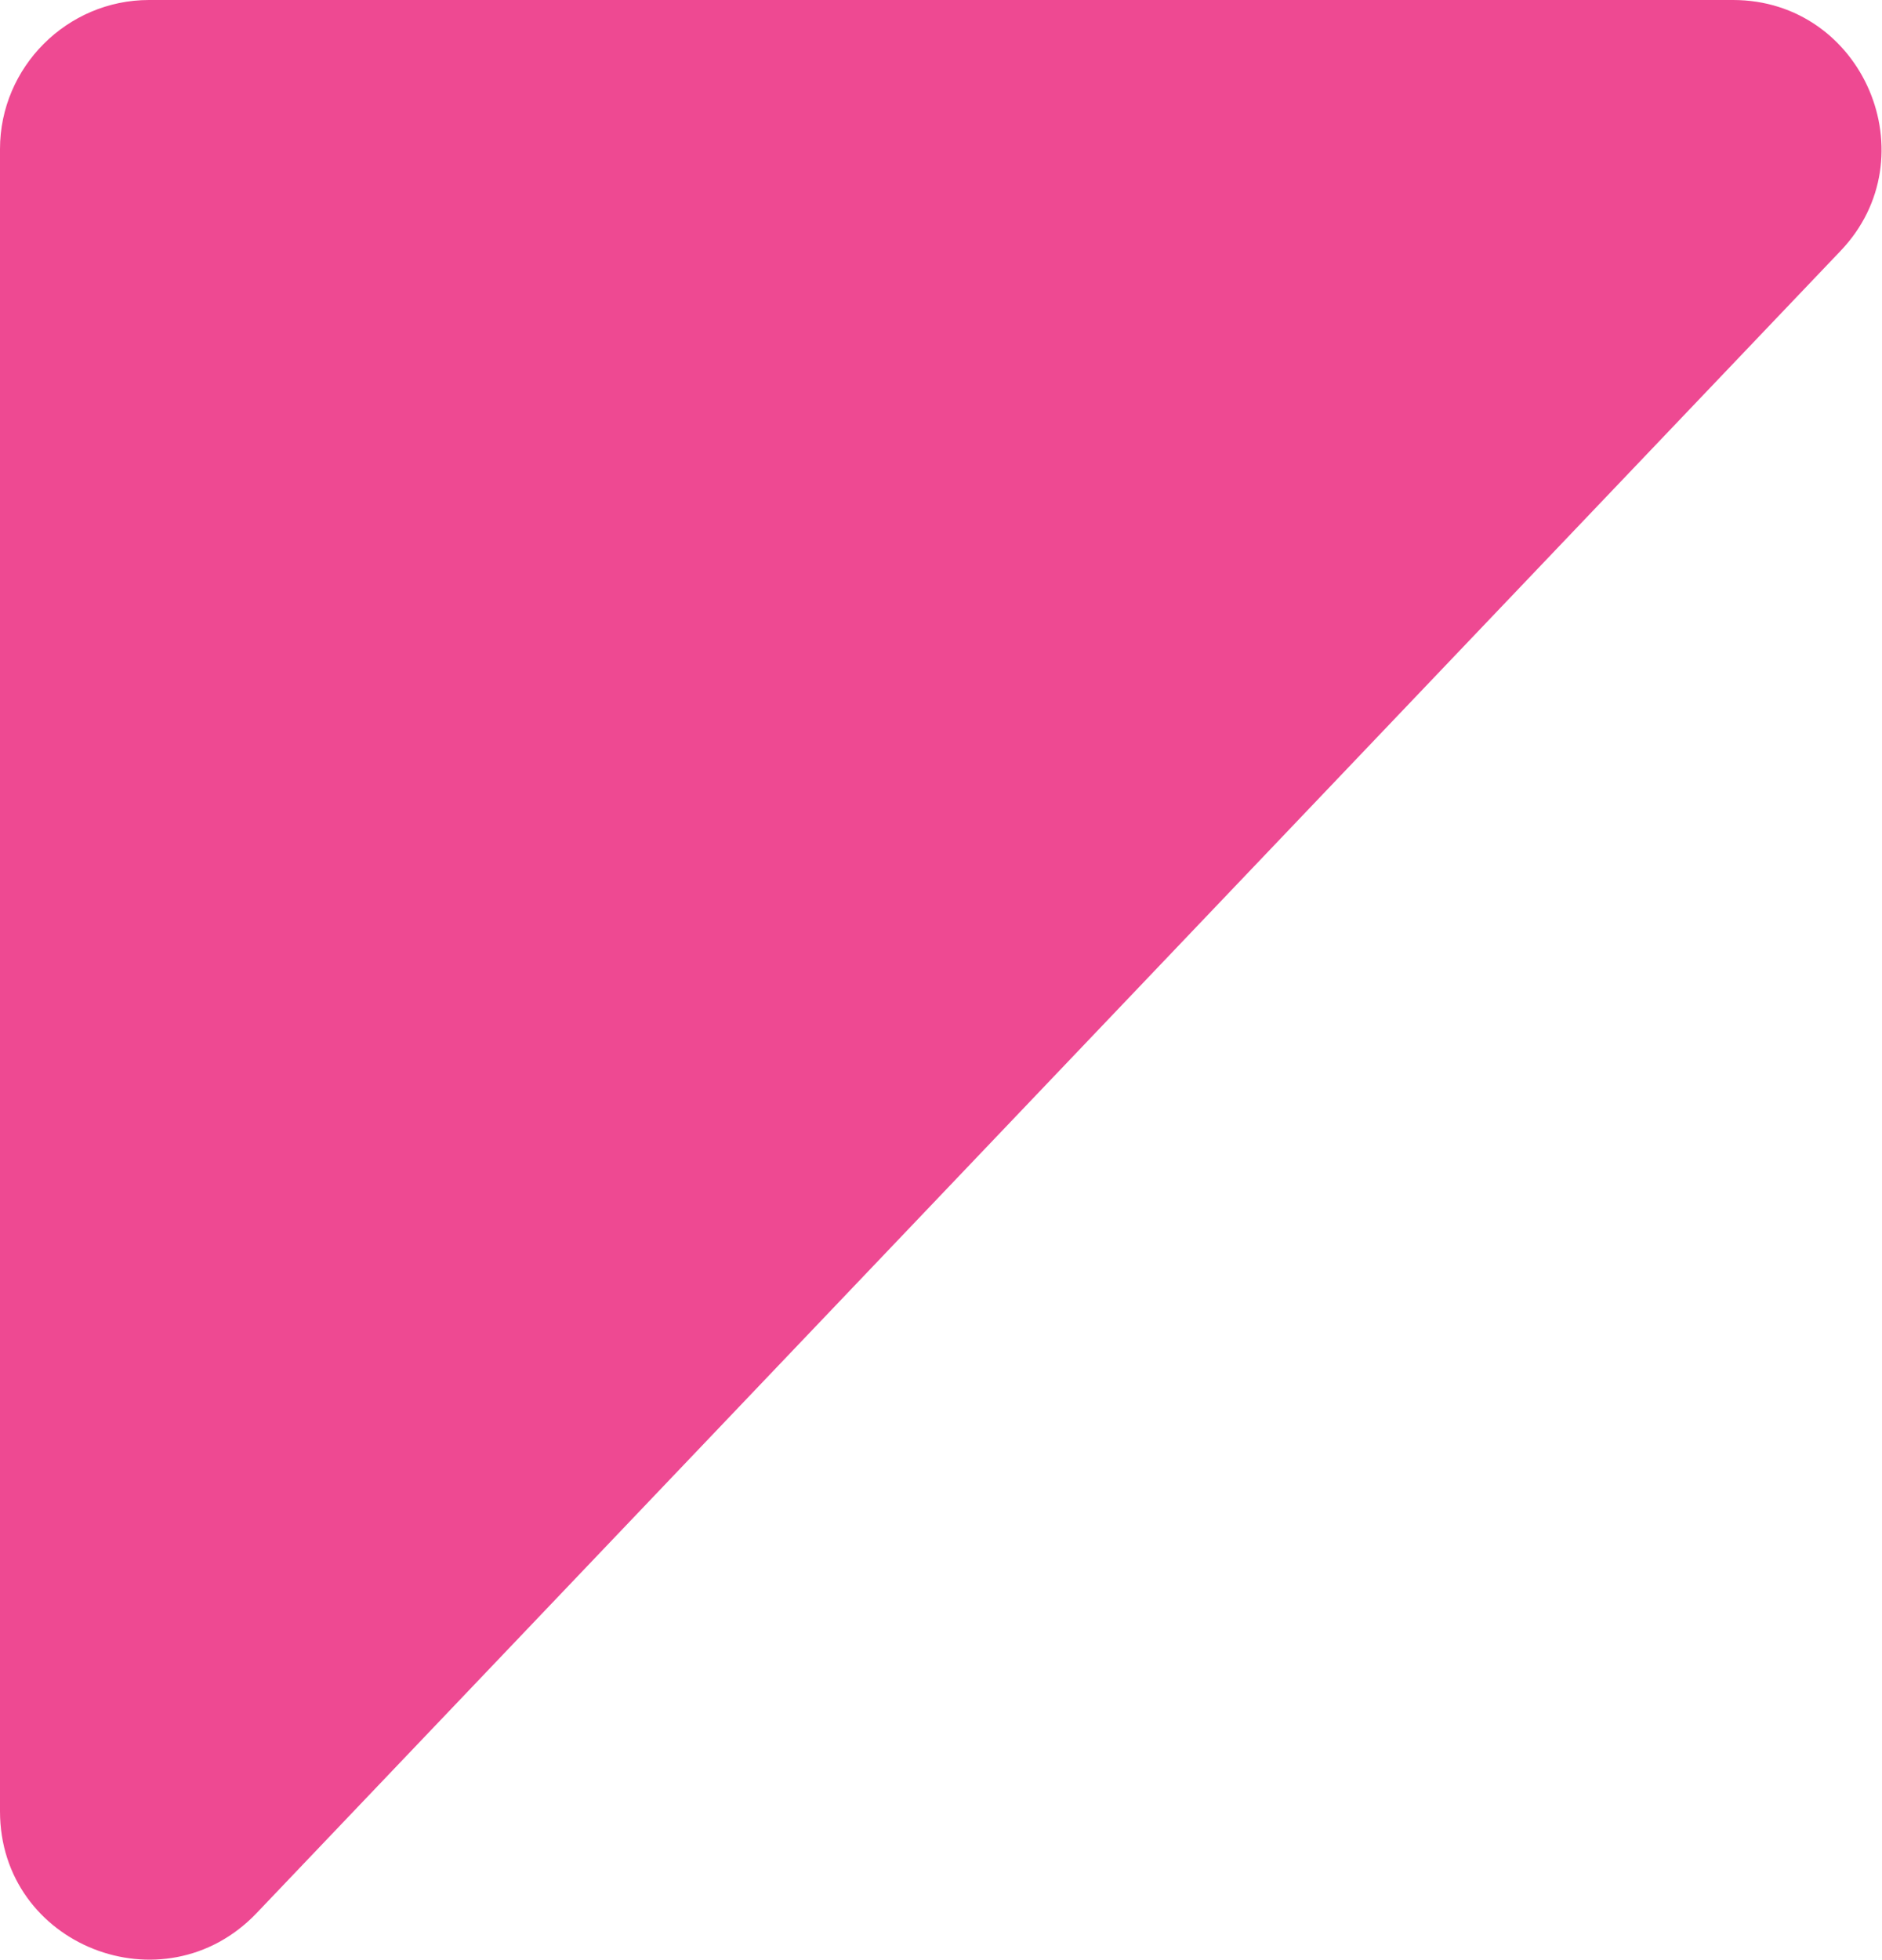 <?xml version="1.0" encoding="UTF-8"?>
<svg xmlns="http://www.w3.org/2000/svg" id="a" viewBox="0 0 14.02 14.6">
  <defs>
    <style>.b{fill:#ee4992;}</style>
  </defs>
  <path class="b" d="M0,13.49V1.11C0,.5,.5,0,1.11,0H12.91c.97,0,1.47,1.17,.8,1.87L1.91,14.25c-.69,.72-1.91,.24-1.91-.76Z"></path>
</svg>
